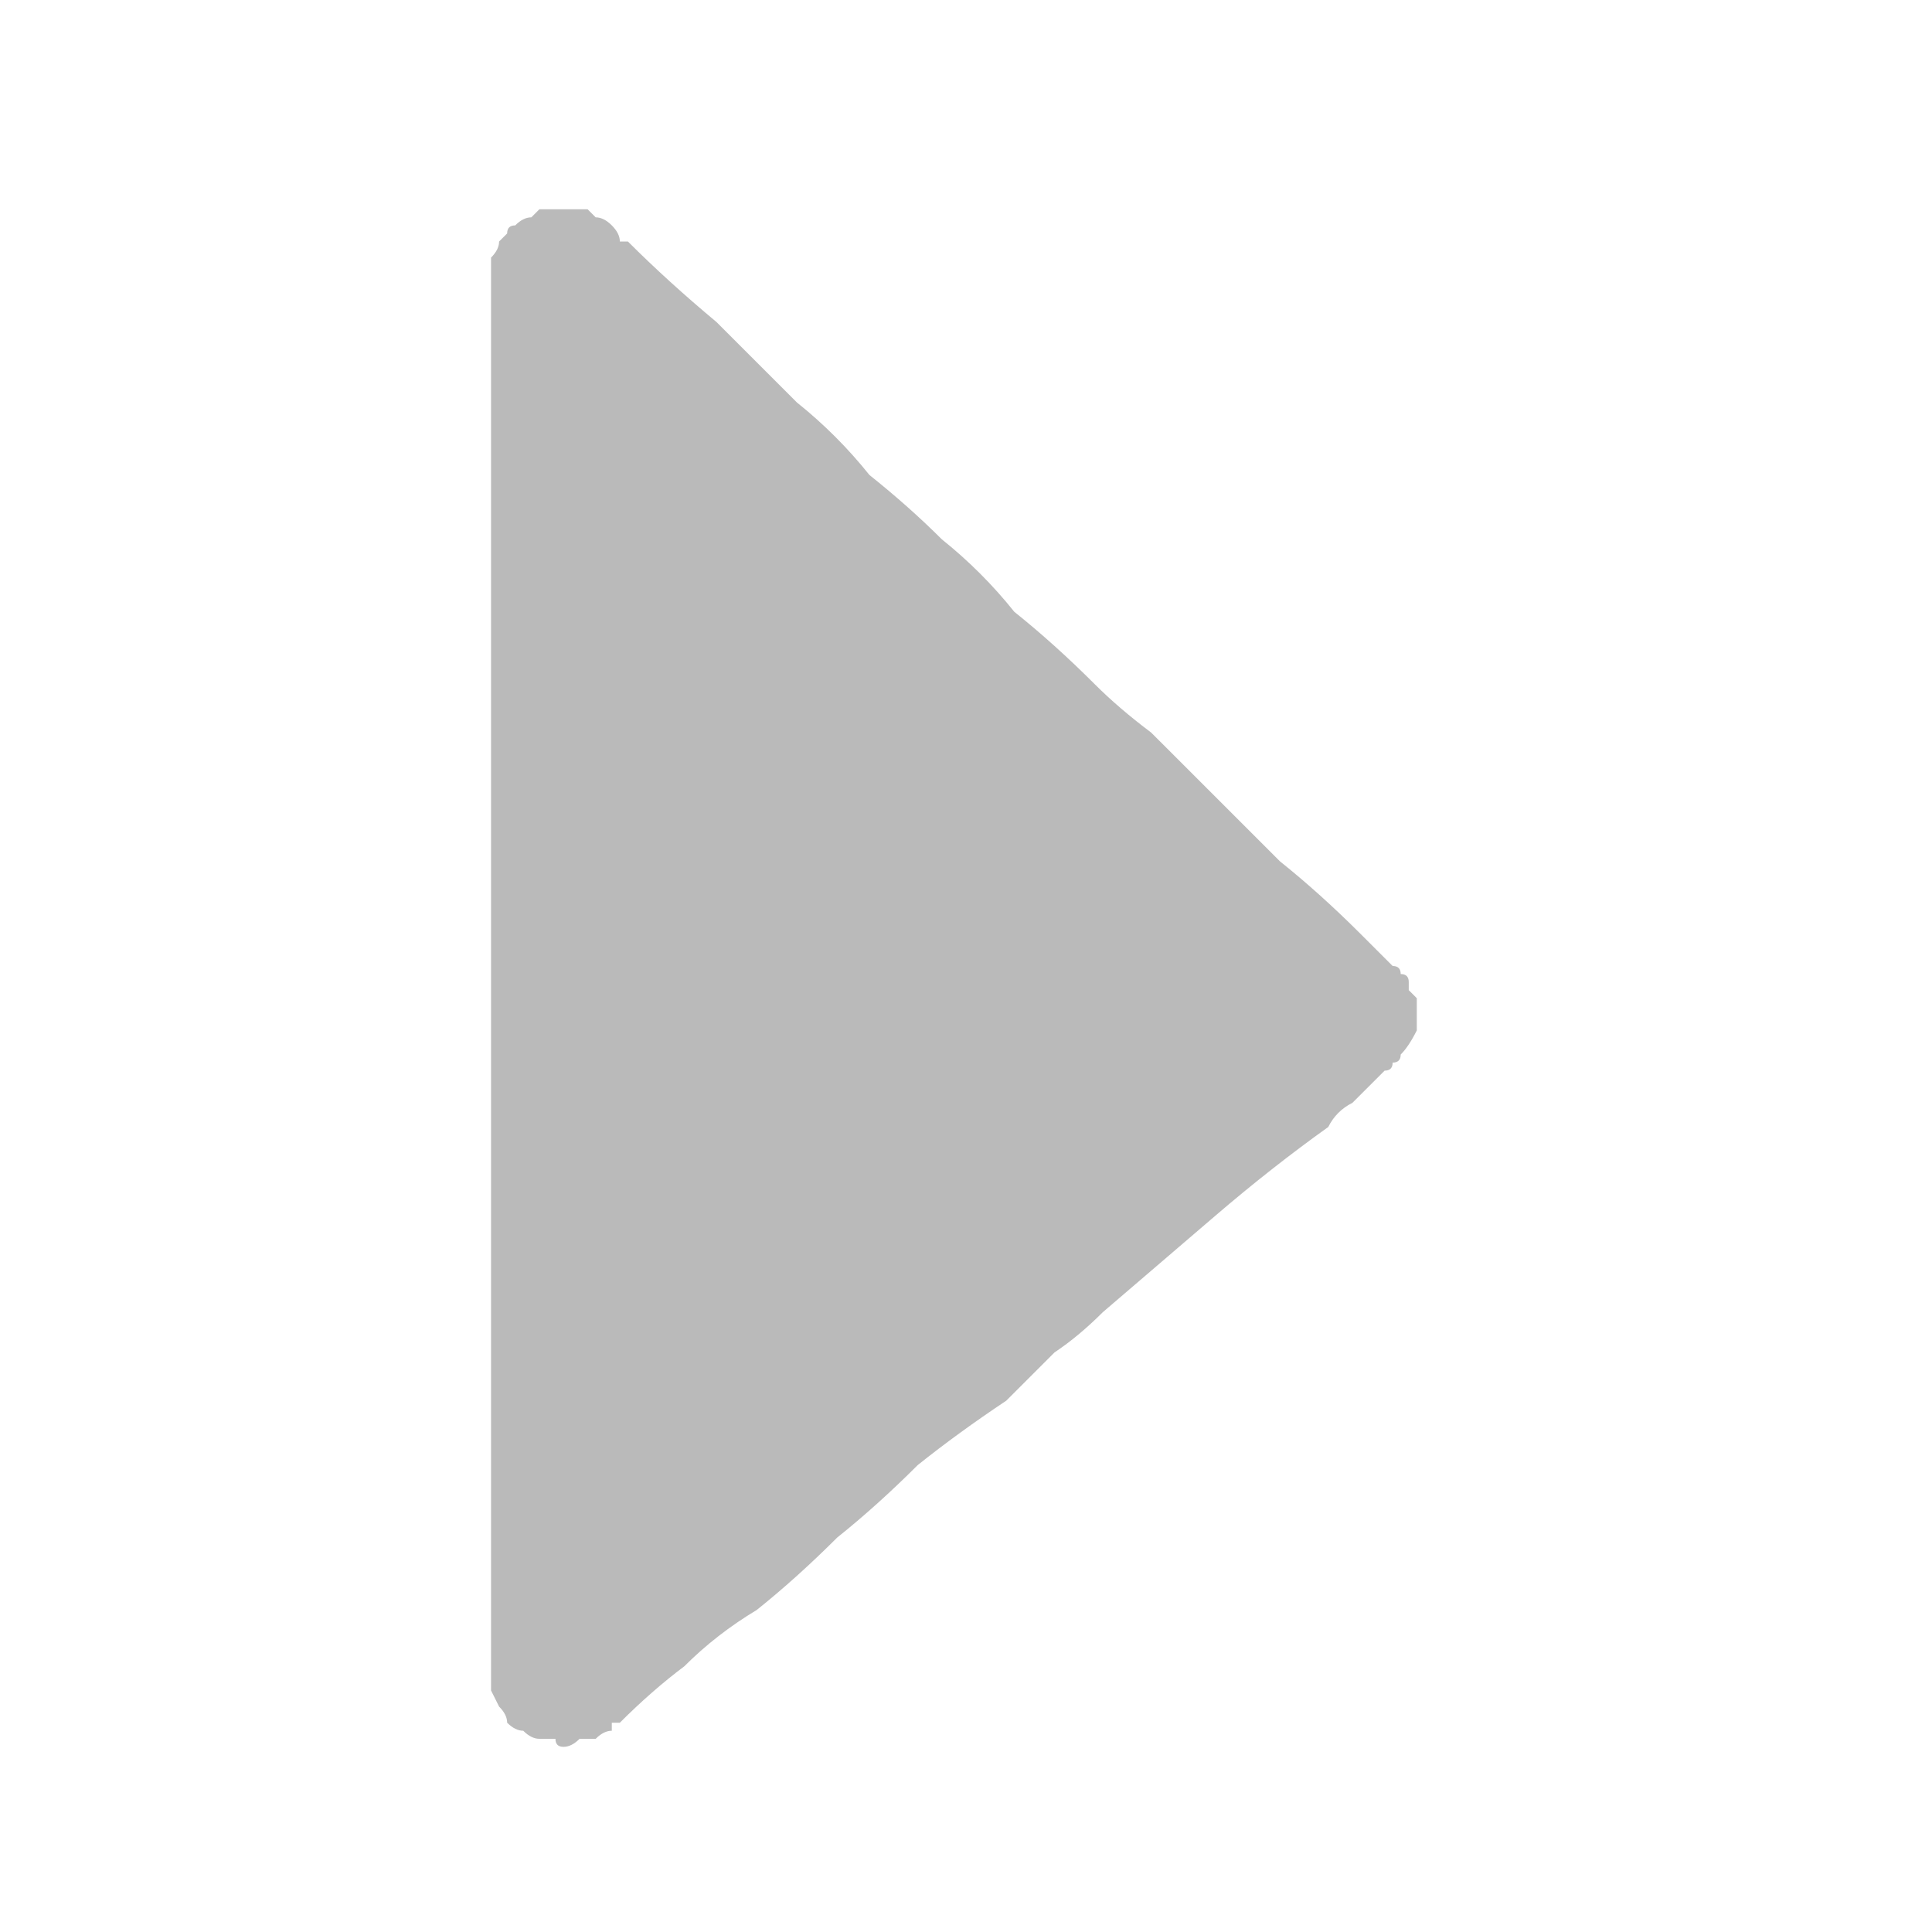 <svg xmlns="http://www.w3.org/2000/svg" height="12" width="12">
  <defs />
  <g>
    <path d="M3.8 10.75 Q3.75 10.75 3.7 10.8 3.7 10.8 3.65 10.8 3.65 10.8 3.6 10.8 3.55 10.85 3.5 10.85 3.45 10.85 3.45 10.8 3.4 10.8 3.35 10.8 3.3 10.8 3.25 10.75 3.2 10.75 3.15 10.7 3.15 10.65 3.1 10.6 3.1 10.6 3.05 10.5 3.05 10.45 3.05 10.35 L3.05 1.8 Q3.05 1.75 3.05 1.7 3.05 1.65 3.05 1.6 3.1 1.55 3.1 1.5 3.1 1.5 3.15 1.45 3.15 1.4 3.2 1.4 3.25 1.35 3.3 1.35 3.35 1.3 3.35 1.3 3.4 1.3 3.45 1.3 L3.5 1.3 Q3.5 1.3 3.5 1.3 3.5 1.3 3.5 1.3 3.55 1.3 3.6 1.3 3.65 1.3 3.65 1.3 3.7 1.35 3.7 1.35 3.75 1.35 3.8 1.4 3.8 1.4 3.8 1.4 3.85 1.45 3.85 1.5 L3.9 1.5 Q3.9 1.5 3.9 1.5 4.15 1.75 4.45 2 4.7 2.25 4.95 2.5 5.2 2.7 5.4 2.95 5.65 3.15 5.85 3.35 6.1 3.55 6.3 3.8 6.55 4 6.8 4.25 6.95 4.4 7.15 4.55 7.3 4.7 7.5 4.9 7.7 5.1 7.95 5.35 8.2 5.55 8.45 5.8 8.5 5.85 8.55 5.9 8.6 5.95 8.65 6 8.7 6 8.7 6.05 8.75 6.05 8.75 6.1 8.75 6.15 8.75 6.15 8.75 6.15 8.8 6.2 8.8 6.2 8.8 6.25 8.8 6.3 8.8 6.4 8.75 6.5 8.7 6.55 8.7 6.6 8.65 6.6 8.65 6.65 8.6 6.65 8.5 6.75 8.4 6.85 8.3 6.9 8.25 7 7.9 7.25 7.55 7.55 7.2 7.85 6.85 8.15 6.7 8.3 6.55 8.4 6.4 8.55 6.25 8.7 5.95 8.9 5.7 9.1 5.45 9.35 5.2 9.55 4.95 9.8 4.7 10 4.45 10.15 4.25 10.35 4.05 10.5 3.85 10.7 3.85 10.7 3.8 10.7 3.8 10.75 3.8 10.75" fill="#BABABA" stroke="none" />
  </g>
</svg>